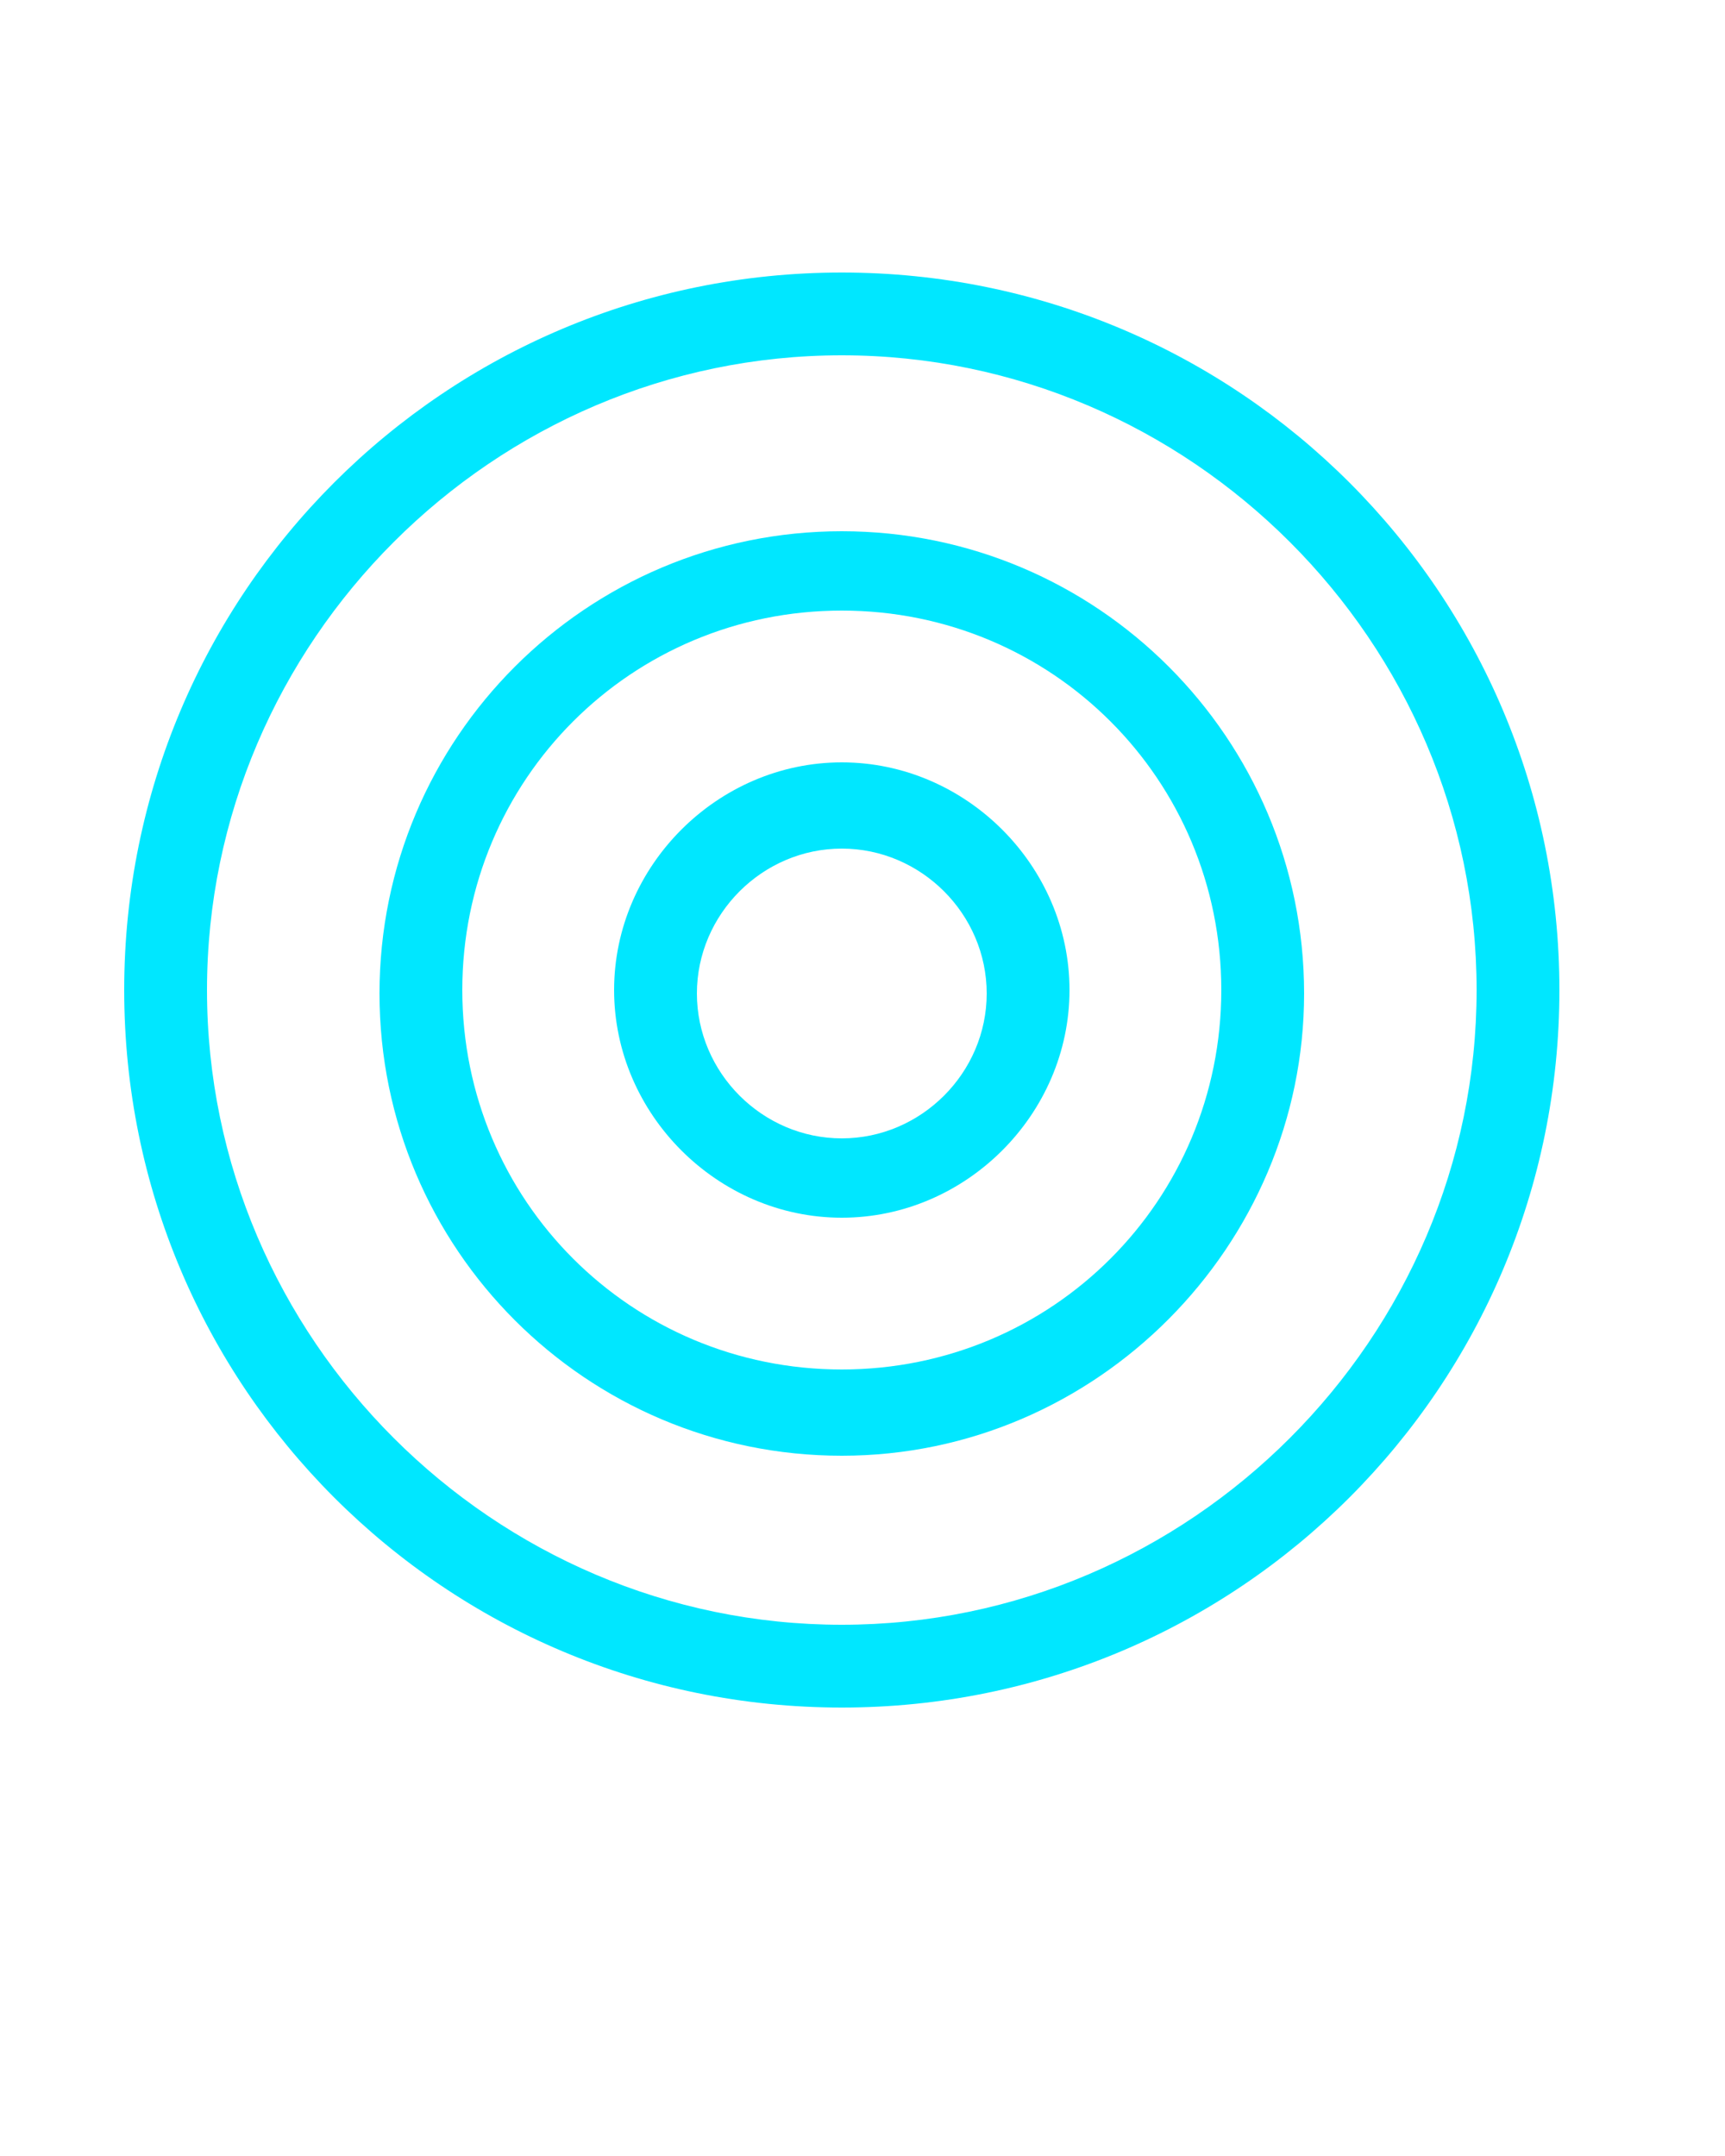 <?xml version="1.0" encoding="utf-8"?>
<!-- Generator: Adobe Illustrator 24.1.3, SVG Export Plug-In . SVG Version: 6.00 Build 0)  -->
<svg version="1.1" id="Layer_1" xmlns="http://www.w3.org/2000/svg" xmlns:xlink="http://www.w3.org/1999/xlink" x="0px" y="0px"
	 viewBox="0 0 50 62.5" style="enable-background:new 0 0 50 62.5;" xml:space="preserve">
<style type="text/css">
	.st0{fill:#00E7FF;}
</style>
<path class="st0" d="M24.4,49.5c-11.5,0-20.8-9.3-20.8-20.8S12.9,7.9,24.4,7.9s20.8,9.3,20.8,20.8C45.2,40.2,35.9,49.5,24.4,49.5z
	 M24.4,10.3C14.3,10.3,6,18.6,6,28.7s8.3,18.4,18.4,18.4c10.1,0,18.4-8.3,18.4-18.4C42.8,18.6,34.5,10.3,24.4,10.3z"/>
<path class="st0" d="M24.4,42.2c-7.4,0-13.4-6-13.4-13.4c0-7.4,6-13.4,13.4-13.4c7.4,0,13.4,6,13.4,13.4
	C37.8,36.1,31.8,42.2,24.4,42.2z M24.4,17.7c-6.1,0-11,4.9-11,11c0,6.1,4.9,11,11,11c6.1,0,11-4.9,11-11
	C35.4,22.6,30.5,17.7,24.4,17.7z"/>
<path class="st0" d="M24.4,35.3c-3.6,0-6.6-3-6.6-6.6c0-3.6,3-6.6,6.6-6.6s6.6,3,6.6,6.6C31,32.3,28,35.3,24.4,35.3z M24.4,24.6
	c-2.3,0-4.2,1.9-4.2,4.2c0,2.3,1.9,4.2,4.2,4.2s4.2-1.9,4.2-4.2S26.7,24.6,24.4,24.6z"/>
</svg>
